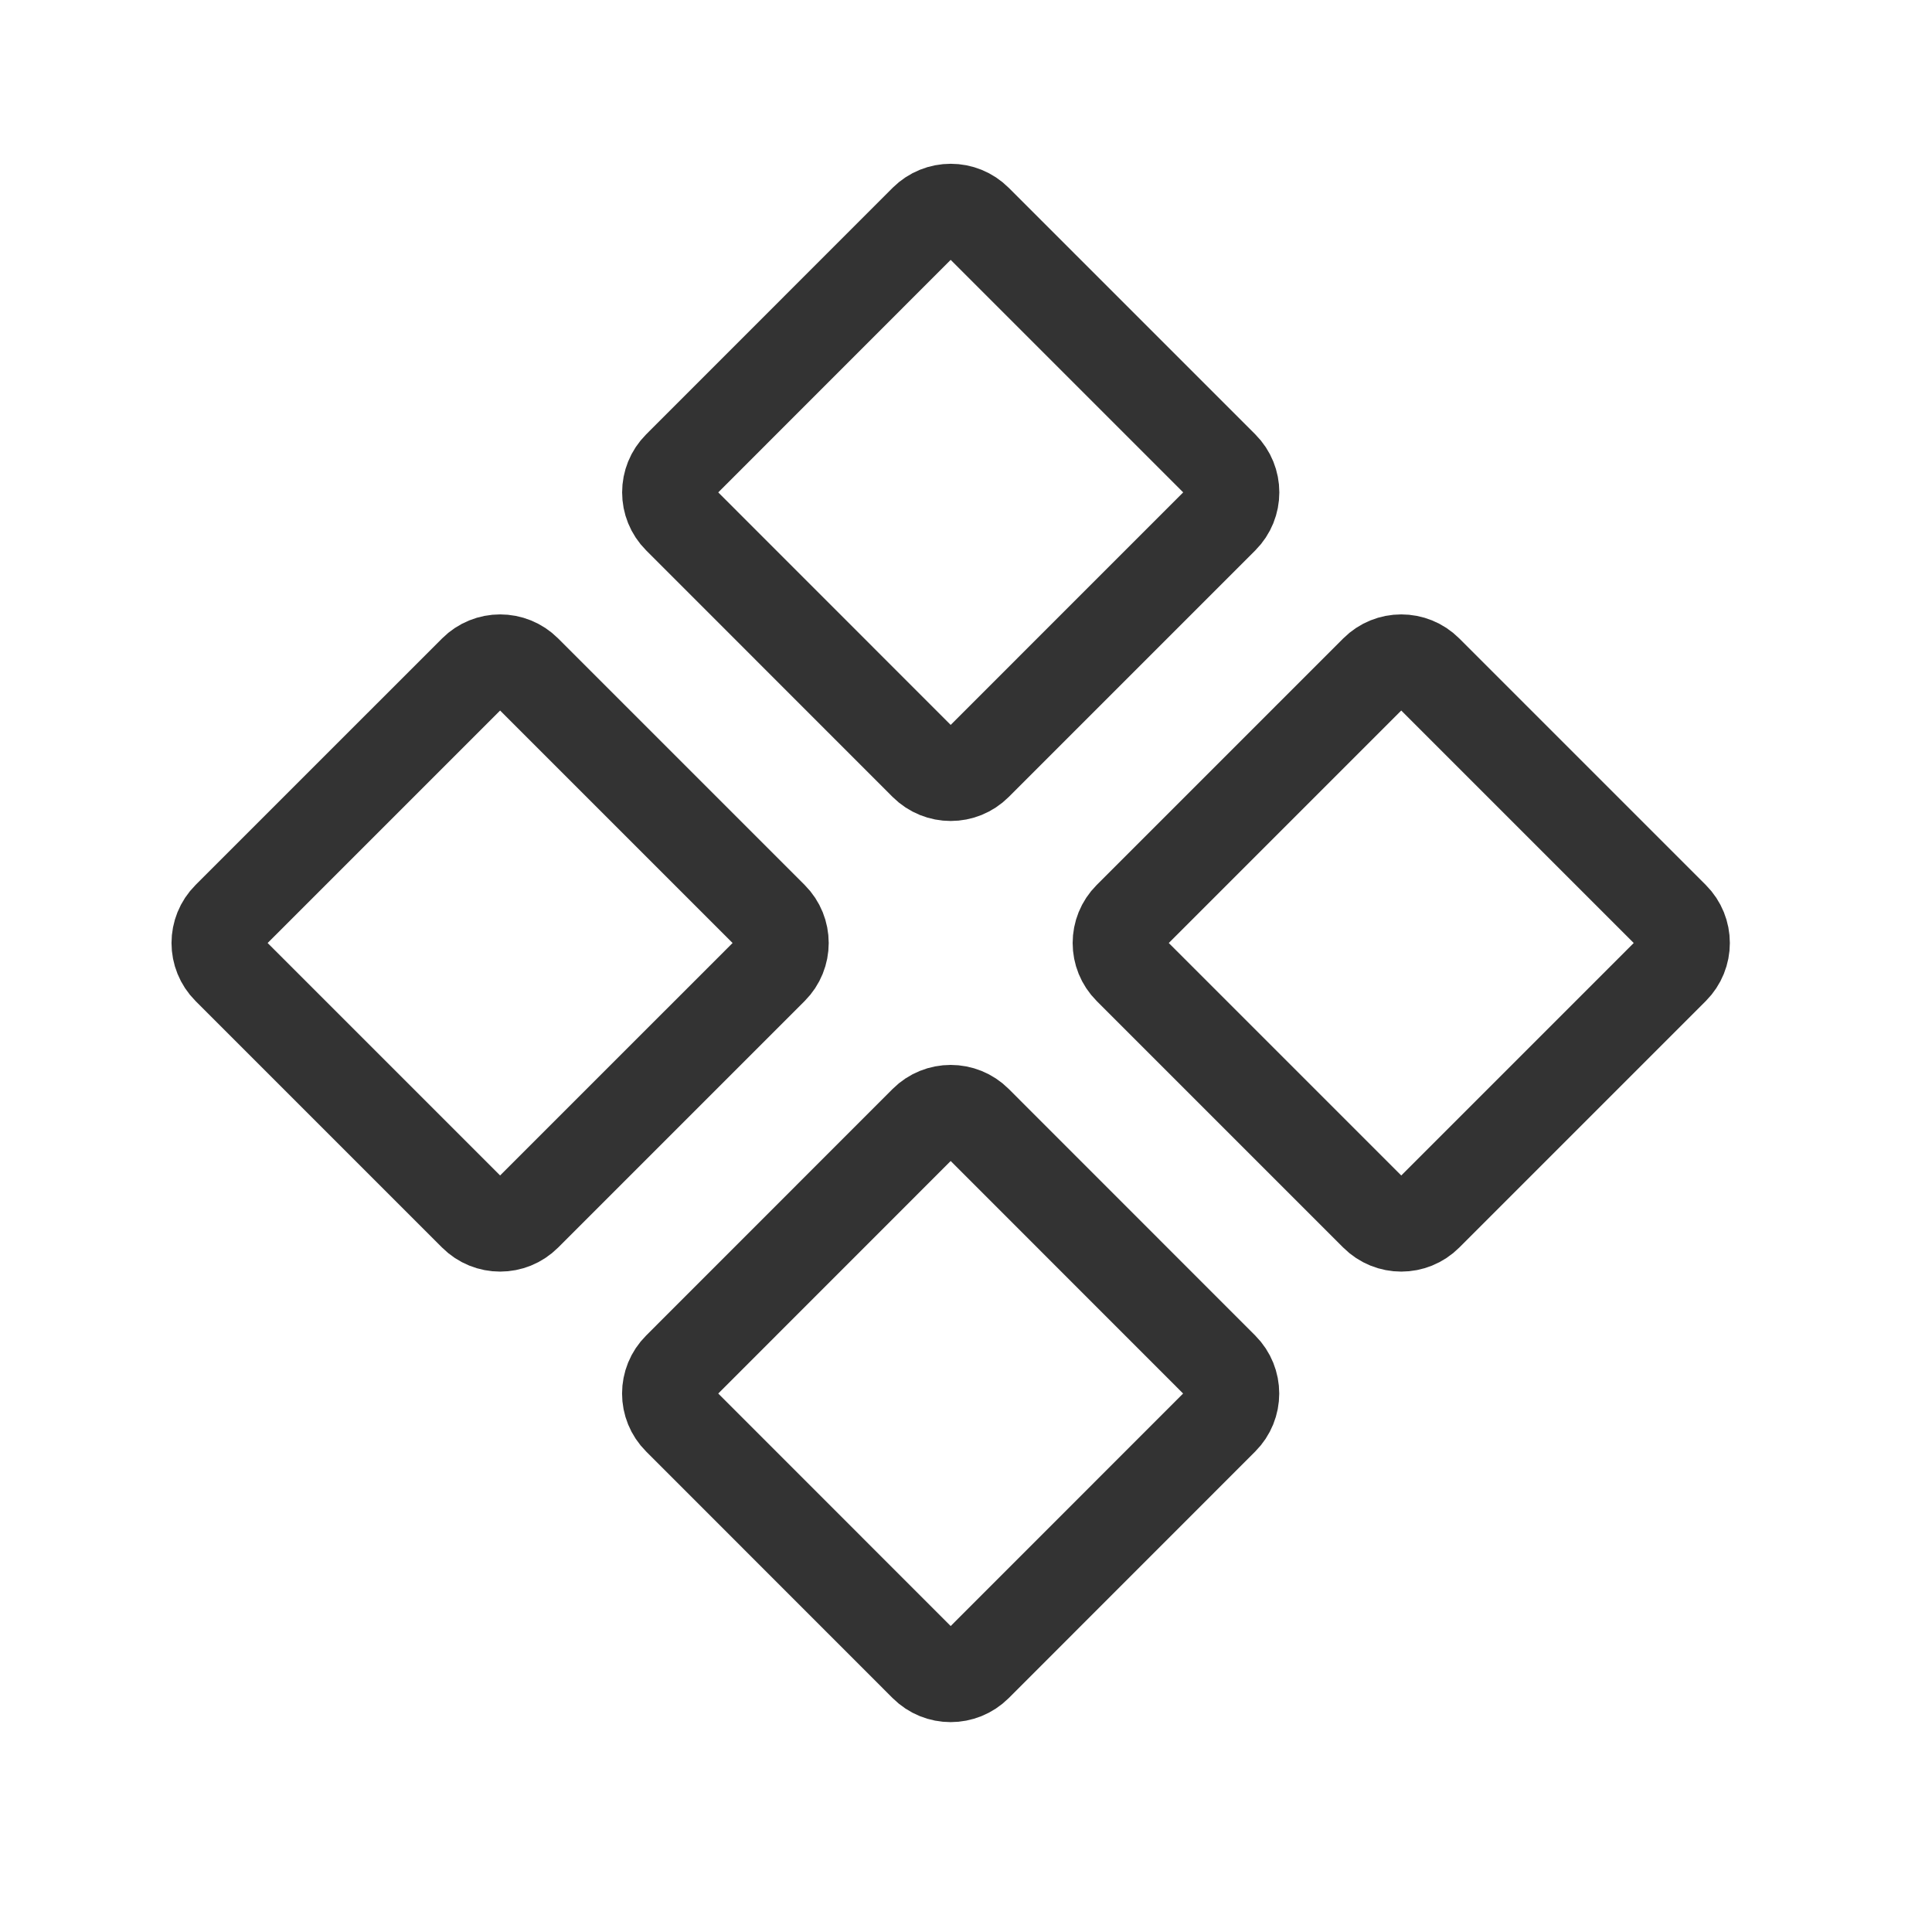 <svg width="21" height="21" viewBox="0 0 21 21" fill="none" xmlns="http://www.w3.org/2000/svg">
<path d="M7.377 5.075L10.056 2.395C10.21 2.242 10.458 2.242 10.611 2.395L13.291 5.075C13.444 5.228 13.444 5.476 13.291 5.629L10.611 8.309C10.458 8.462 10.21 8.462 10.056 8.309L7.377 5.629C7.224 5.476 7.224 5.228 7.377 5.075Z" stroke="#333333"/>
<path d="M12.274 9.973L14.954 7.293C15.107 7.14 15.355 7.14 15.508 7.293L18.188 9.973C18.341 10.126 18.341 10.374 18.188 10.527L15.508 13.207C15.355 13.36 15.107 13.36 14.954 13.207L12.274 10.527C12.121 10.374 12.121 10.126 12.274 9.973Z" stroke="#333333"/>
<path d="M2.479 9.973L5.159 7.293C5.312 7.14 5.56 7.14 5.713 7.293L8.393 9.973C8.546 10.126 8.546 10.374 8.393 10.527L5.713 13.207C5.56 13.36 5.312 13.36 5.159 13.207L2.479 10.527C2.326 10.374 2.326 10.126 2.479 9.973Z" stroke="#333333"/>
<path d="M7.377 14.87L10.056 12.19C10.209 12.037 10.458 12.037 10.611 12.19L13.29 14.87C13.443 15.023 13.443 15.271 13.29 15.424L10.611 18.104C10.457 18.257 10.209 18.257 10.056 18.104L7.377 15.424C7.223 15.271 7.223 15.023 7.377 14.87Z" stroke="#333333"/>
</svg>
